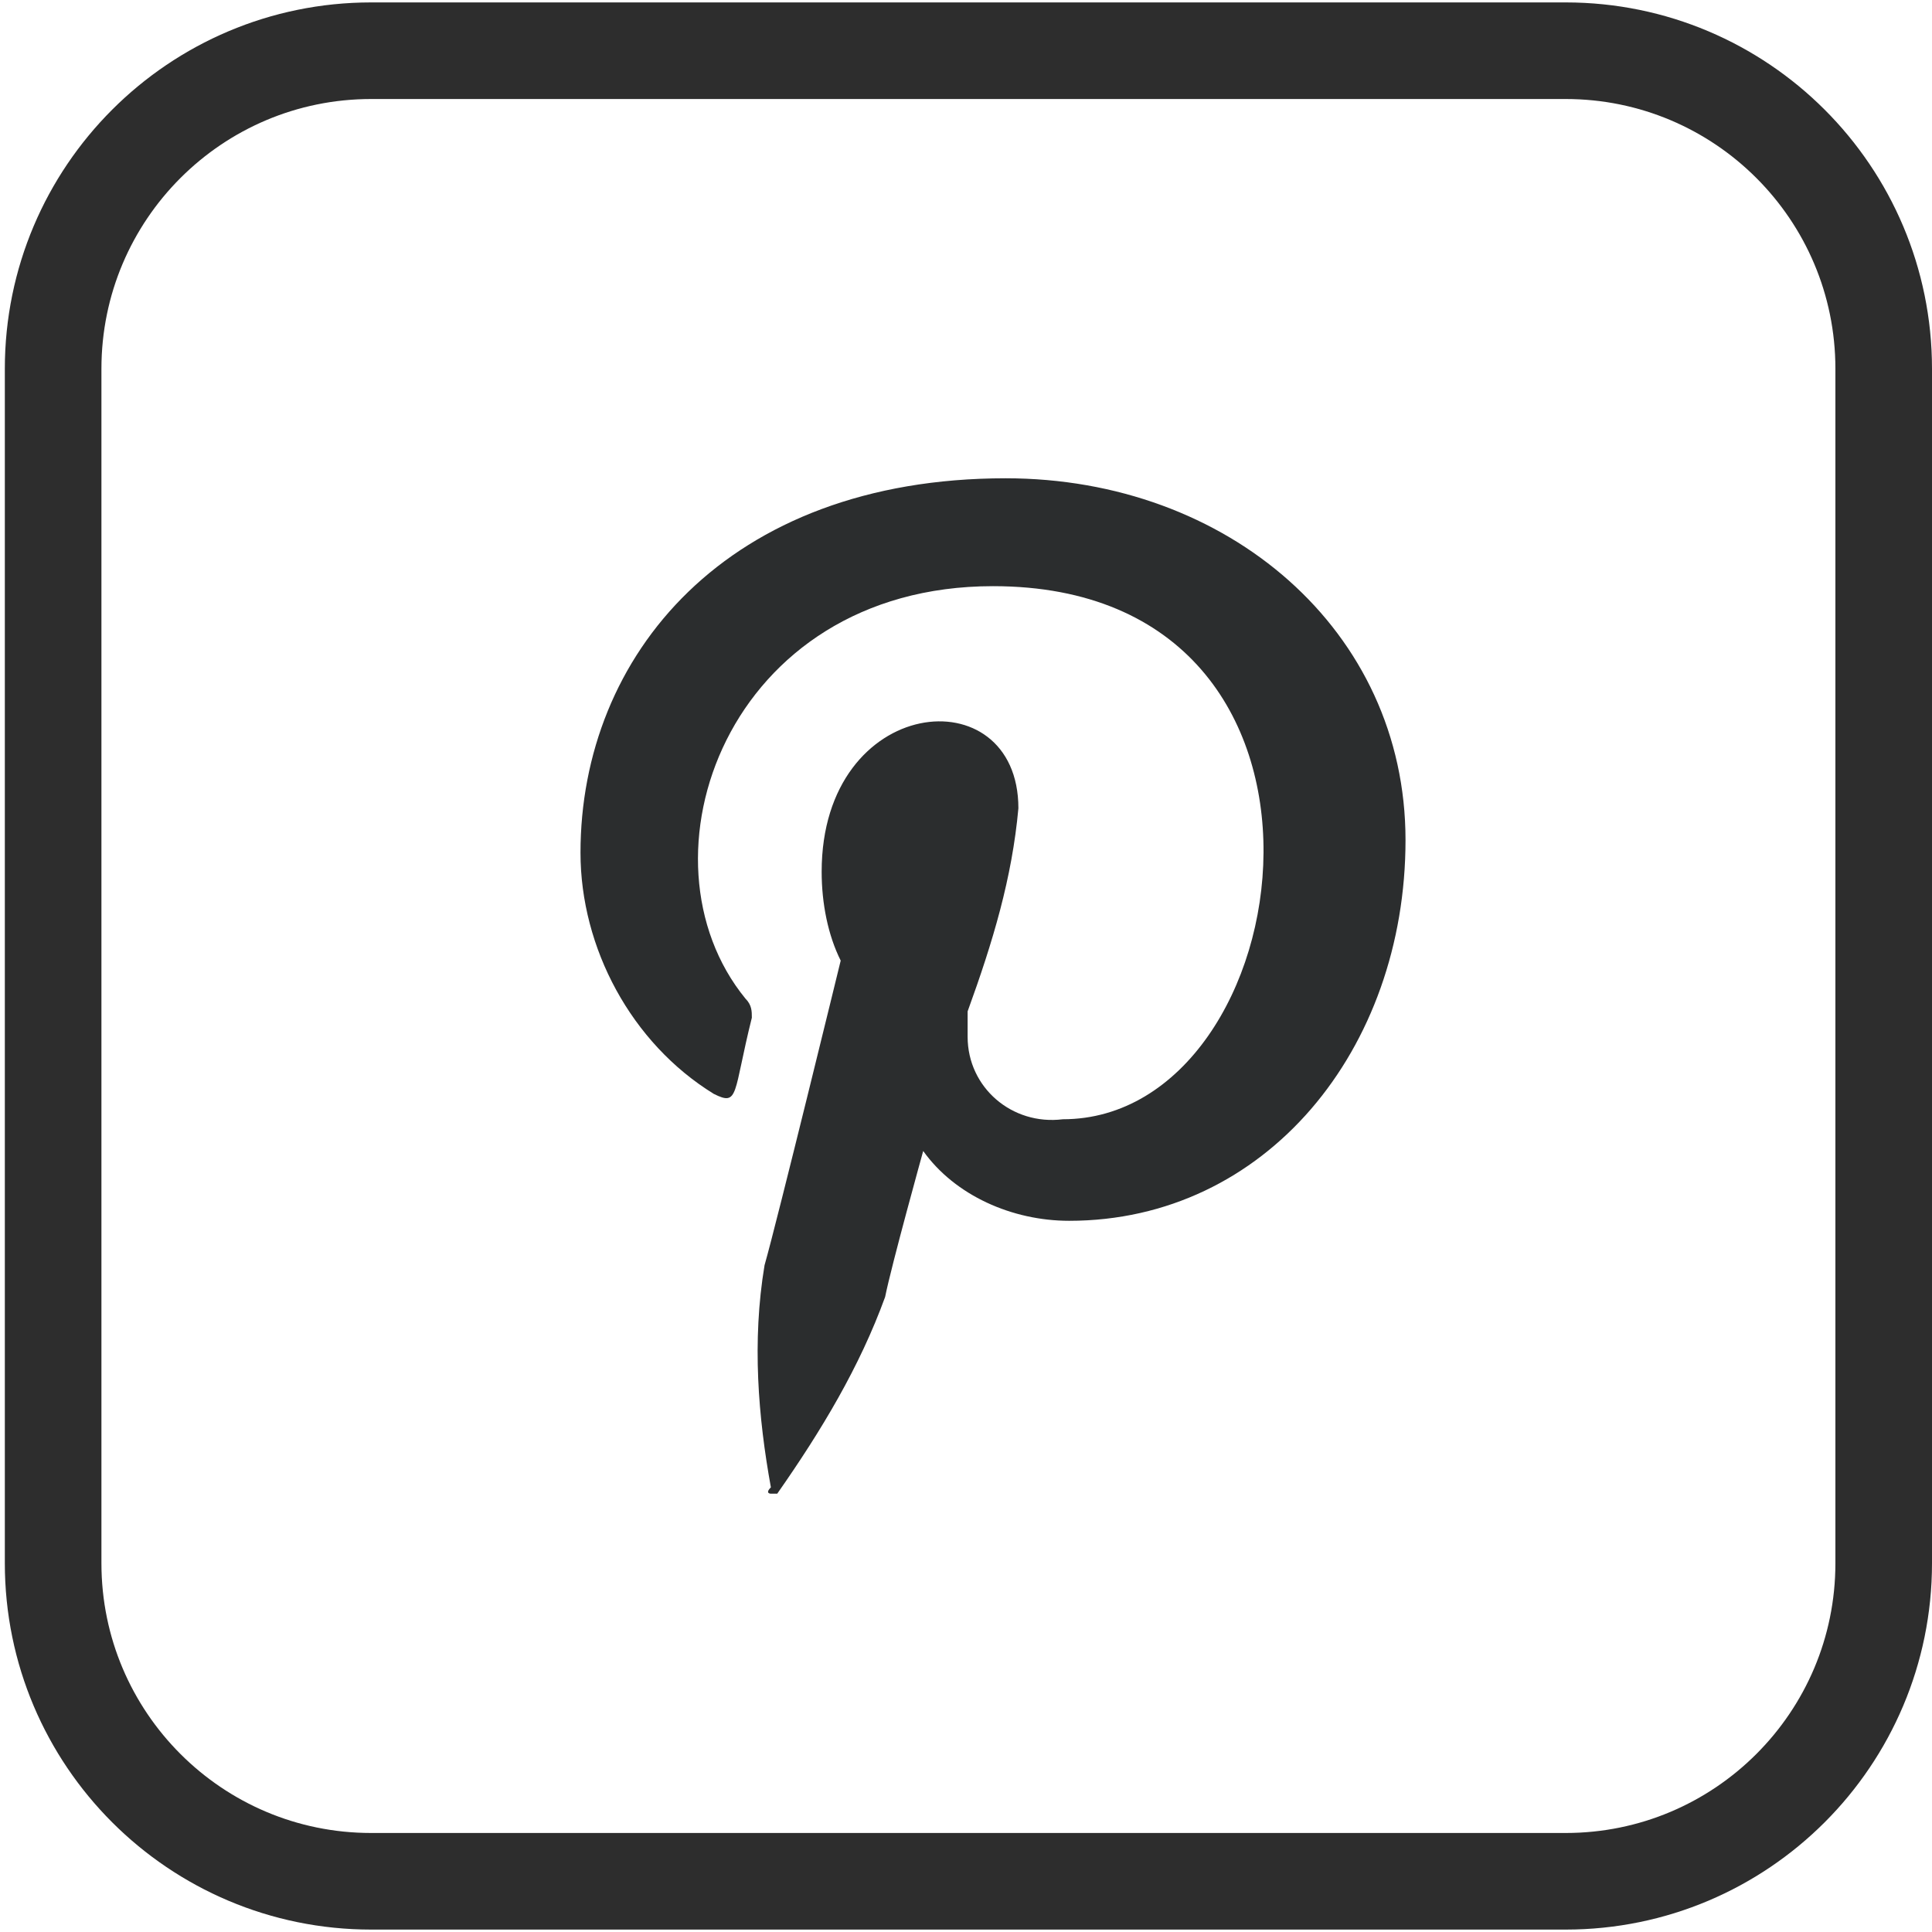 <?xml version="1.0" encoding="utf-8"?>
<!-- Generator: Adobe Illustrator 15.1.0, SVG Export Plug-In . SVG Version: 6.00 Build 0)  -->
<!DOCTYPE svg PUBLIC "-//W3C//DTD SVG 1.1//EN" "http://www.w3.org/Graphics/SVG/1.1/DTD/svg11.dtd">
<svg version="1.1" id="Layer_1" xmlns="http://www.w3.org/2000/svg" xmlns:xlink="http://www.w3.org/1999/xlink" x="0px" y="0px"
	 width="800px" height="800px" viewBox="0 0 800 800" enable-background="new 0 0 800 800" xml:space="preserve">
<path fill="none" stroke="#2D2D2D" stroke-width="40" stroke-linecap="round" stroke-linejoin="round" d="M780,647.297
	C780,720.035,721.035,779,648.297,779H153.703C80.965,779,22,720.035,22,647.297V152.703C22,79.966,80.965,21,153.703,21h494.594
	C721.035,21,780,79.966,780,152.703V647.297z"/>
<g>
	<path fill="#2B2D2E" d="M416.439,198.046c-115.627,0-176.068,73.58-176.068,155.044c0,39.418,21.023,78.836,55.185,99.86
		c10.512,5.255,7.884,0,15.768-31.535c0-2.627,0-5.256-2.628-7.884c-47.302-57.813-7.883-170.812,102.487-170.812
		c160.301,0,128.766,220.742,28.906,220.742c-21.022,2.627-39.417-13.141-39.417-34.163v-10.511
		c10.511-28.907,18.395-55.186,21.022-84.093c0-55.186-81.464-47.302-81.464,26.279c0,13.14,2.628,26.279,7.884,36.79
		c0,0-26.279,107.743-31.534,126.139c-5.256,31.534-2.628,63.069,2.628,91.976c-2.628,2.628,0,2.628,0,2.628h2.627
		c18.395-26.279,34.163-52.558,44.674-81.464c2.628-13.14,15.768-60.441,15.768-60.441c13.14,18.395,36.79,28.906,60.441,28.906
		c81.464,0,139.276-70.952,139.276-157.672C581.994,261.115,508.414,198.046,416.439,198.046z"/>
</g>
</svg>
